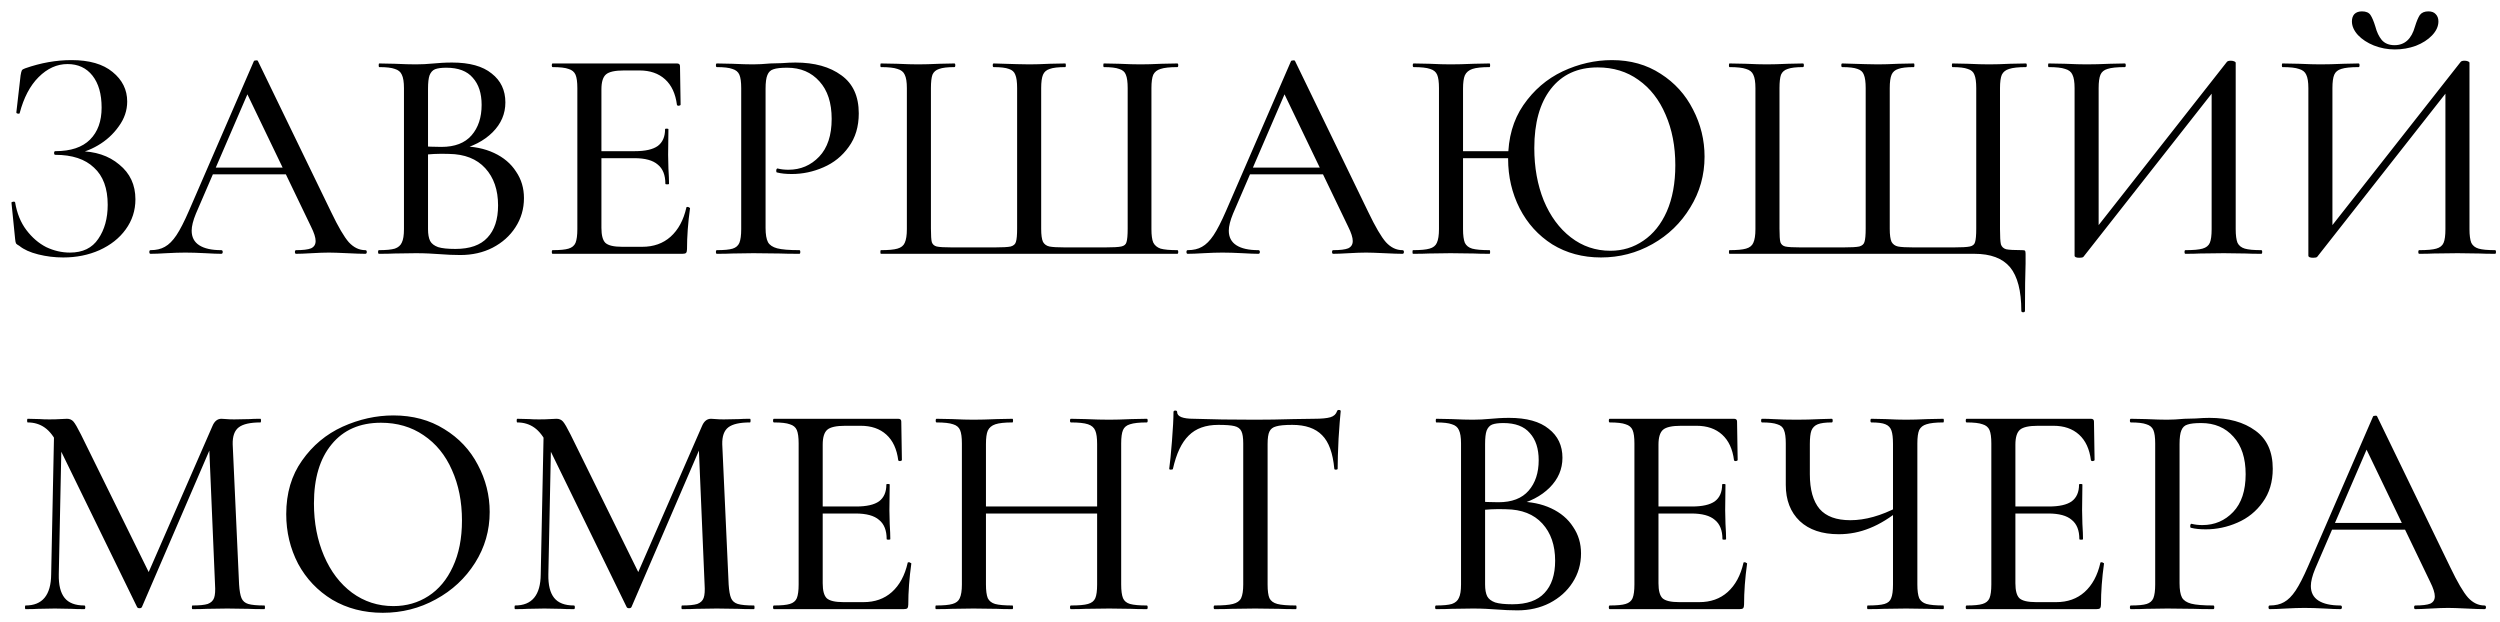 <?xml version="1.0" encoding="UTF-8"?> <svg xmlns="http://www.w3.org/2000/svg" width="197" height="49" viewBox="0 0 197 49" fill="none"><path d="M5.511 19.904C6.519 19.904 7.263 19.544 7.743 18.824C8.239 18.104 8.487 17.208 8.487 16.136C8.487 14.84 8.127 13.864 7.407 13.208C6.703 12.536 5.687 12.2 4.359 12.2C4.295 12.2 4.263 12.152 4.263 12.056C4.263 11.96 4.295 11.912 4.359 11.912C5.575 11.912 6.487 11.608 7.095 11C7.703 10.392 8.007 9.552 8.007 8.48C8.007 7.408 7.767 6.568 7.287 5.96C6.807 5.352 6.151 5.048 5.319 5.048C4.487 5.048 3.727 5.392 3.039 6.08C2.367 6.752 1.871 7.696 1.551 8.912C1.551 8.944 1.519 8.96 1.455 8.96C1.423 8.96 1.383 8.952 1.335 8.936C1.303 8.904 1.287 8.88 1.287 8.864L1.623 5.936C1.655 5.744 1.687 5.616 1.719 5.552C1.751 5.488 1.839 5.432 1.983 5.384C3.215 4.952 4.431 4.736 5.631 4.736C7.039 4.736 8.119 5.048 8.871 5.672C9.639 6.296 10.023 7.072 10.023 8C10.023 8.704 9.799 9.36 9.351 9.968C8.919 10.576 8.375 11.072 7.719 11.456C7.063 11.84 6.439 12.056 5.847 12.104L6.183 11.912C7.495 11.912 8.567 12.264 9.399 12.968C10.247 13.656 10.671 14.568 10.671 15.704C10.671 16.584 10.415 17.376 9.903 18.08C9.407 18.768 8.719 19.312 7.839 19.712C6.975 20.096 6.023 20.288 4.983 20.288C4.311 20.288 3.655 20.208 3.015 20.048C2.375 19.888 1.879 19.664 1.527 19.376C1.383 19.296 1.295 19.232 1.263 19.184C1.231 19.12 1.207 19 1.191 18.824L0.903 15.968C0.903 15.936 0.943 15.912 1.023 15.896C1.119 15.88 1.175 15.896 1.191 15.944C1.335 16.808 1.631 17.536 2.079 18.128C2.527 18.72 3.047 19.168 3.639 19.472C4.247 19.76 4.871 19.904 5.511 19.904ZM16.663 13.208H23.191L23.359 13.736H16.375L16.663 13.208ZM28.783 19.712C28.863 19.712 28.903 19.76 28.903 19.856C28.903 19.952 28.863 20 28.783 20C28.479 20 28.007 19.984 27.367 19.952C26.695 19.92 26.215 19.904 25.927 19.904C25.559 19.904 25.103 19.92 24.559 19.952C24.015 19.984 23.607 20 23.335 20C23.271 20 23.239 19.952 23.239 19.856C23.239 19.76 23.271 19.712 23.335 19.712C23.879 19.712 24.271 19.664 24.511 19.568C24.751 19.456 24.871 19.264 24.871 18.992C24.871 18.72 24.751 18.344 24.511 17.864L19.351 7.136L20.119 5.984L15.439 16.832C15.215 17.376 15.103 17.824 15.103 18.176C15.103 18.688 15.303 19.072 15.703 19.328C16.103 19.584 16.679 19.712 17.431 19.712C17.511 19.712 17.551 19.76 17.551 19.856C17.551 19.952 17.511 20 17.431 20C17.143 20 16.727 19.984 16.183 19.952C15.575 19.92 15.047 19.904 14.599 19.904C14.183 19.904 13.687 19.92 13.111 19.952C12.599 19.984 12.183 20 11.863 20C11.799 20 11.767 19.952 11.767 19.856C11.767 19.76 11.799 19.712 11.863 19.712C12.311 19.712 12.687 19.624 12.991 19.448C13.311 19.272 13.615 18.968 13.903 18.536C14.191 18.104 14.519 17.464 14.887 16.616L19.999 4.832C20.015 4.784 20.071 4.76 20.167 4.76C20.263 4.744 20.319 4.768 20.335 4.832L26.095 16.712C26.655 17.88 27.119 18.672 27.487 19.088C27.871 19.504 28.303 19.712 28.783 19.712ZM36.344 11.528C37.32 11.528 38.184 11.704 38.936 12.056C39.688 12.408 40.264 12.896 40.664 13.52C41.08 14.128 41.288 14.824 41.288 15.608C41.288 16.456 41.064 17.224 40.616 17.912C40.184 18.584 39.584 19.12 38.816 19.52C38.064 19.904 37.216 20.096 36.272 20.096C35.76 20.096 35.2 20.072 34.592 20.024C34.368 20.008 34.104 19.992 33.8 19.976C33.496 19.96 33.152 19.952 32.768 19.952L31.088 19.976C30.784 19.992 30.376 20 29.864 20C29.816 20 29.792 19.952 29.792 19.856C29.792 19.76 29.816 19.712 29.864 19.712C30.424 19.712 30.84 19.672 31.112 19.592C31.384 19.496 31.568 19.336 31.664 19.112C31.776 18.888 31.832 18.536 31.832 18.056V6.944C31.832 6.464 31.776 6.112 31.664 5.888C31.568 5.664 31.384 5.512 31.112 5.432C30.856 5.336 30.448 5.288 29.888 5.288C29.856 5.288 29.84 5.24 29.84 5.144C29.84 5.048 29.856 5 29.888 5L31.088 5.024C31.792 5.056 32.352 5.072 32.768 5.072C33.216 5.072 33.688 5.048 34.184 5C34.36 4.984 34.568 4.968 34.808 4.952C35.064 4.936 35.336 4.928 35.624 4.928C37 4.928 38.04 5.216 38.744 5.792C39.464 6.352 39.824 7.112 39.824 8.072C39.824 8.968 39.488 9.752 38.816 10.424C38.144 11.096 37.232 11.568 36.08 11.84L36.344 11.528ZM35.168 5.336C34.784 5.336 34.488 5.376 34.28 5.456C34.088 5.536 33.944 5.696 33.848 5.936C33.768 6.16 33.728 6.512 33.728 6.992V11.696L32.936 11.504C33.624 11.552 34.24 11.576 34.784 11.576C35.84 11.576 36.632 11.272 37.16 10.664C37.688 10.056 37.952 9.256 37.952 8.264C37.952 7.352 37.72 6.64 37.256 6.128C36.808 5.6 36.112 5.336 35.168 5.336ZM35.888 19.616C37.024 19.616 37.864 19.32 38.408 18.728C38.968 18.136 39.248 17.288 39.248 16.184C39.248 14.968 38.912 13.992 38.24 13.256C37.568 12.52 36.616 12.144 35.384 12.128C34.584 12.096 33.792 12.136 33.008 12.248L33.728 11.984V18.056C33.728 18.456 33.784 18.768 33.896 18.992C34.008 19.2 34.216 19.36 34.52 19.472C34.824 19.568 35.28 19.616 35.888 19.616ZM43.551 20C43.504 20 43.48 19.952 43.48 19.856C43.48 19.76 43.504 19.712 43.551 19.712C44.127 19.712 44.544 19.672 44.8 19.592C45.072 19.512 45.255 19.36 45.352 19.136C45.447 18.896 45.495 18.536 45.495 18.056V6.944C45.495 6.464 45.447 6.112 45.352 5.888C45.255 5.664 45.072 5.512 44.8 5.432C44.544 5.336 44.127 5.288 43.551 5.288C43.504 5.288 43.48 5.24 43.48 5.144C43.48 5.048 43.504 5 43.551 5H53.343C53.504 5 53.584 5.072 53.584 5.216L53.632 8.24C53.632 8.288 53.584 8.32 53.487 8.336C53.407 8.336 53.359 8.312 53.343 8.264C53.231 7.384 52.919 6.712 52.407 6.248C51.895 5.784 51.224 5.552 50.392 5.552H49.167C48.464 5.552 47.992 5.656 47.752 5.864C47.511 6.072 47.392 6.464 47.392 7.04V17.96C47.392 18.536 47.495 18.928 47.703 19.136C47.928 19.344 48.367 19.448 49.023 19.448H50.608C51.504 19.448 52.248 19.184 52.84 18.656C53.447 18.112 53.864 17.344 54.087 16.352C54.087 16.32 54.12 16.304 54.184 16.304C54.231 16.304 54.272 16.32 54.303 16.352C54.352 16.368 54.376 16.384 54.376 16.4C54.215 17.552 54.136 18.632 54.136 19.64C54.136 19.768 54.111 19.864 54.063 19.928C54.016 19.976 53.919 20 53.776 20H43.551ZM52.431 14.48C52.431 13.792 52.231 13.288 51.831 12.968C51.447 12.632 50.831 12.464 49.983 12.464H46.48V11.912H50.032C50.847 11.912 51.447 11.776 51.831 11.504C52.215 11.216 52.407 10.776 52.407 10.184C52.407 10.152 52.447 10.136 52.528 10.136C52.623 10.136 52.672 10.152 52.672 10.184L52.648 12.2L52.672 13.28C52.703 13.792 52.719 14.192 52.719 14.48C52.719 14.512 52.672 14.528 52.575 14.528C52.48 14.528 52.431 14.512 52.431 14.48ZM60.327 17.96C60.327 18.472 60.391 18.848 60.519 19.088C60.647 19.312 60.887 19.472 61.239 19.568C61.607 19.664 62.191 19.712 62.991 19.712C63.039 19.712 63.063 19.76 63.063 19.856C63.063 19.952 63.039 20 62.991 20C62.335 20 61.823 19.992 61.455 19.976L59.367 19.952L57.711 19.976C57.407 19.992 56.999 20 56.487 20C56.439 20 56.415 19.952 56.415 19.856C56.415 19.76 56.439 19.712 56.487 19.712C57.063 19.712 57.479 19.672 57.735 19.592C57.991 19.512 58.167 19.36 58.263 19.136C58.359 18.896 58.407 18.536 58.407 18.056V6.944C58.407 6.464 58.359 6.112 58.263 5.888C58.167 5.664 57.983 5.512 57.711 5.432C57.455 5.336 57.047 5.288 56.487 5.288C56.439 5.288 56.415 5.24 56.415 5.144C56.415 5.048 56.439 5 56.487 5L57.687 5.024C58.391 5.056 58.943 5.072 59.343 5.072C59.727 5.072 60.183 5.048 60.711 5C60.903 5 61.199 4.992 61.599 4.976C62.015 4.944 62.375 4.928 62.679 4.928C64.183 4.928 65.391 5.264 66.303 5.936C67.215 6.592 67.671 7.592 67.671 8.936C67.671 9.976 67.407 10.856 66.879 11.576C66.367 12.296 65.703 12.832 64.887 13.184C64.087 13.536 63.255 13.712 62.391 13.712C61.927 13.712 61.543 13.672 61.239 13.592C61.191 13.592 61.167 13.552 61.167 13.472C61.167 13.424 61.175 13.376 61.191 13.328C61.223 13.28 61.255 13.264 61.287 13.28C61.543 13.344 61.823 13.376 62.127 13.376C63.087 13.376 63.895 13.032 64.551 12.344C65.207 11.656 65.535 10.664 65.535 9.368C65.535 8.104 65.215 7.12 64.575 6.416C63.935 5.696 63.087 5.336 62.031 5.336C61.535 5.336 61.175 5.376 60.951 5.456C60.727 5.52 60.567 5.672 60.471 5.912C60.375 6.136 60.327 6.496 60.327 6.992V17.96ZM69.421 20C69.389 20 69.373 19.952 69.373 19.856C69.373 19.76 69.389 19.712 69.421 19.712C70.013 19.712 70.445 19.672 70.717 19.592C71.005 19.512 71.197 19.36 71.293 19.136C71.405 18.896 71.461 18.536 71.461 18.056V6.944C71.461 6.464 71.405 6.112 71.293 5.888C71.197 5.664 71.005 5.512 70.717 5.432C70.445 5.336 70.013 5.288 69.421 5.288C69.389 5.288 69.373 5.24 69.373 5.144C69.373 5.048 69.389 5 69.421 5L70.669 5.024C71.373 5.056 71.933 5.072 72.349 5.072C72.781 5.072 73.349 5.056 74.053 5.024L75.205 5C75.253 5 75.277 5.048 75.277 5.144C75.277 5.24 75.253 5.288 75.205 5.288C74.661 5.288 74.261 5.336 74.005 5.432C73.749 5.512 73.573 5.664 73.477 5.888C73.397 6.112 73.357 6.464 73.357 6.944V18.008C73.357 18.552 73.381 18.912 73.429 19.088C73.493 19.264 73.621 19.376 73.813 19.424C74.021 19.472 74.429 19.496 75.037 19.496H78.373C78.997 19.496 79.421 19.472 79.645 19.424C79.869 19.36 80.005 19.24 80.053 19.064C80.117 18.872 80.149 18.52 80.149 18.008V6.944C80.149 6.464 80.101 6.112 80.005 5.888C79.925 5.664 79.757 5.512 79.501 5.432C79.245 5.336 78.845 5.288 78.301 5.288C78.253 5.288 78.229 5.24 78.229 5.144C78.229 5.048 78.253 5 78.301 5C79.789 5.048 80.725 5.072 81.109 5.072C81.525 5.072 82.069 5.056 82.741 5.024L83.941 5C83.973 5 83.989 5.048 83.989 5.144C83.989 5.24 83.973 5.288 83.941 5.288C83.381 5.288 82.973 5.336 82.717 5.432C82.461 5.512 82.285 5.664 82.189 5.888C82.093 6.112 82.045 6.464 82.045 6.944V18.032C82.045 18.512 82.093 18.856 82.189 19.064C82.301 19.256 82.469 19.376 82.693 19.424C82.933 19.472 83.349 19.496 83.941 19.496H87.061C87.701 19.496 88.133 19.472 88.357 19.424C88.581 19.376 88.717 19.264 88.765 19.088C88.829 18.896 88.861 18.536 88.861 18.008V6.944C88.861 6.464 88.813 6.112 88.717 5.888C88.637 5.664 88.461 5.512 88.189 5.432C87.933 5.336 87.533 5.288 86.989 5.288C86.957 5.288 86.941 5.24 86.941 5.144C86.941 5.048 86.957 5 86.989 5L88.165 5.024C88.869 5.056 89.437 5.072 89.869 5.072C90.317 5.072 90.877 5.056 91.549 5.024L92.773 5C92.821 5 92.845 5.048 92.845 5.144C92.845 5.24 92.821 5.288 92.773 5.288C92.181 5.288 91.741 5.336 91.453 5.432C91.181 5.512 90.989 5.664 90.877 5.888C90.781 6.112 90.733 6.464 90.733 6.944V18.056C90.733 18.536 90.781 18.888 90.877 19.112C90.989 19.336 91.181 19.496 91.453 19.592C91.741 19.672 92.181 19.712 92.773 19.712C92.821 19.712 92.845 19.76 92.845 19.856C92.845 19.952 92.821 20 92.773 20H69.421ZM98.389 13.208H104.917L105.085 13.736H98.101L98.389 13.208ZM110.509 19.712C110.589 19.712 110.629 19.76 110.629 19.856C110.629 19.952 110.589 20 110.509 20C110.205 20 109.733 19.984 109.093 19.952C108.421 19.92 107.941 19.904 107.653 19.904C107.285 19.904 106.829 19.92 106.285 19.952C105.741 19.984 105.333 20 105.061 20C104.997 20 104.965 19.952 104.965 19.856C104.965 19.76 104.997 19.712 105.061 19.712C105.605 19.712 105.997 19.664 106.237 19.568C106.477 19.456 106.597 19.264 106.597 18.992C106.597 18.72 106.477 18.344 106.237 17.864L101.077 7.136L101.845 5.984L97.165 16.832C96.941 17.376 96.829 17.824 96.829 18.176C96.829 18.688 97.029 19.072 97.429 19.328C97.829 19.584 98.405 19.712 99.157 19.712C99.237 19.712 99.277 19.76 99.277 19.856C99.277 19.952 99.237 20 99.157 20C98.869 20 98.453 19.984 97.909 19.952C97.301 19.92 96.773 19.904 96.325 19.904C95.909 19.904 95.413 19.92 94.837 19.952C94.325 19.984 93.909 20 93.589 20C93.525 20 93.493 19.952 93.493 19.856C93.493 19.76 93.525 19.712 93.589 19.712C94.037 19.712 94.413 19.624 94.717 19.448C95.037 19.272 95.341 18.968 95.629 18.536C95.917 18.104 96.245 17.464 96.613 16.616L101.725 4.832C101.741 4.784 101.797 4.76 101.893 4.76C101.989 4.744 102.045 4.768 102.061 4.832L107.821 16.712C108.381 17.88 108.845 18.672 109.213 19.088C109.597 19.504 110.029 19.712 110.509 19.712ZM114.399 11.912H119.775V12.464H114.399V11.912ZM113.391 6.944C113.391 6.464 113.343 6.112 113.247 5.888C113.151 5.664 112.967 5.512 112.695 5.432C112.423 5.336 111.991 5.288 111.399 5.288C111.351 5.288 111.327 5.24 111.327 5.144C111.327 5.048 111.351 5 111.399 5L112.623 5.024C113.295 5.056 113.855 5.072 114.303 5.072C114.799 5.072 115.415 5.056 116.151 5.024L117.375 5C117.407 5 117.423 5.048 117.423 5.144C117.423 5.24 117.407 5.288 117.375 5.288C116.767 5.288 116.319 5.336 116.031 5.432C115.743 5.528 115.543 5.696 115.431 5.936C115.335 6.16 115.287 6.512 115.287 6.992V18.056C115.287 18.536 115.335 18.896 115.431 19.136C115.543 19.36 115.735 19.512 116.007 19.592C116.295 19.672 116.751 19.712 117.375 19.712C117.407 19.712 117.423 19.76 117.423 19.856C117.423 19.952 117.407 20 117.375 20C116.847 20 116.439 19.992 116.151 19.976L114.303 19.952L112.599 19.976C112.295 19.992 111.879 20 111.351 20C111.319 20 111.303 19.952 111.303 19.856C111.303 19.76 111.319 19.712 111.351 19.712C111.943 19.712 112.375 19.672 112.647 19.592C112.935 19.512 113.127 19.36 113.223 19.136C113.335 18.896 113.391 18.536 113.391 18.056V6.944ZM126.159 20.288C124.719 20.288 123.439 19.944 122.319 19.256C121.215 18.552 120.359 17.608 119.751 16.424C119.143 15.224 118.839 13.92 118.839 12.512C118.839 10.864 119.239 9.456 120.039 8.288C120.855 7.104 121.887 6.216 123.135 5.624C124.399 5.032 125.695 4.736 127.023 4.736C128.479 4.736 129.759 5.096 130.863 5.816C131.967 6.52 132.815 7.456 133.407 8.624C134.015 9.792 134.319 11.032 134.319 12.344C134.319 13.8 133.943 15.136 133.191 16.352C132.455 17.568 131.463 18.528 130.215 19.232C128.967 19.936 127.615 20.288 126.159 20.288ZM126.903 19.76C127.863 19.76 128.727 19.496 129.495 18.968C130.279 18.44 130.895 17.672 131.343 16.664C131.791 15.64 132.015 14.424 132.015 13.016C132.015 11.528 131.759 10.2 131.247 9.032C130.751 7.864 130.039 6.952 129.111 6.296C128.199 5.64 127.127 5.312 125.895 5.312C124.311 5.312 123.079 5.88 122.199 7.016C121.335 8.136 120.903 9.688 120.903 11.672C120.903 13.192 121.151 14.568 121.647 15.8C122.159 17.032 122.871 18 123.783 18.704C124.695 19.408 125.735 19.76 126.903 19.76ZM136.288 20C136.256 20 136.24 19.952 136.24 19.856C136.24 19.76 136.256 19.712 136.288 19.712C136.88 19.712 137.312 19.672 137.584 19.592C137.872 19.512 138.064 19.36 138.16 19.136C138.272 18.896 138.328 18.536 138.328 18.056V6.944C138.328 6.464 138.272 6.112 138.16 5.888C138.064 5.664 137.872 5.512 137.584 5.432C137.312 5.336 136.88 5.288 136.288 5.288C136.256 5.288 136.24 5.24 136.24 5.144C136.24 5.048 136.256 5 136.288 5L137.536 5.024C138.24 5.056 138.8 5.072 139.216 5.072C139.648 5.072 140.216 5.056 140.92 5.024L142.072 5C142.12 5 142.144 5.048 142.144 5.144C142.144 5.24 142.12 5.288 142.072 5.288C141.528 5.288 141.128 5.336 140.872 5.432C140.616 5.512 140.44 5.664 140.344 5.888C140.264 6.112 140.224 6.464 140.224 6.944V18.008C140.224 18.552 140.248 18.912 140.296 19.088C140.36 19.264 140.488 19.376 140.68 19.424C140.888 19.472 141.296 19.496 141.904 19.496H145.24C145.864 19.496 146.288 19.472 146.512 19.424C146.736 19.36 146.872 19.24 146.92 19.064C146.984 18.872 147.016 18.52 147.016 18.008V6.944C147.016 6.464 146.968 6.112 146.872 5.888C146.792 5.664 146.624 5.512 146.368 5.432C146.112 5.336 145.712 5.288 145.168 5.288C145.12 5.288 145.096 5.24 145.096 5.144C145.096 5.048 145.12 5 145.168 5C146.656 5.048 147.592 5.072 147.976 5.072C148.392 5.072 148.936 5.056 149.608 5.024L150.808 5C150.84 5 150.856 5.048 150.856 5.144C150.856 5.24 150.84 5.288 150.808 5.288C150.248 5.288 149.84 5.336 149.584 5.432C149.328 5.512 149.152 5.664 149.056 5.888C148.96 6.112 148.912 6.464 148.912 6.944V18.032C148.912 18.512 148.96 18.856 149.056 19.064C149.168 19.256 149.336 19.376 149.56 19.424C149.8 19.472 150.216 19.496 150.808 19.496H153.928C154.568 19.496 155 19.472 155.224 19.424C155.448 19.376 155.584 19.264 155.632 19.088C155.696 18.896 155.728 18.536 155.728 18.008V6.944C155.728 6.464 155.68 6.112 155.584 5.888C155.504 5.664 155.328 5.512 155.056 5.432C154.8 5.336 154.4 5.288 153.856 5.288C153.824 5.288 153.808 5.24 153.808 5.144C153.808 5.048 153.824 5 153.856 5L155.032 5.024C155.736 5.056 156.304 5.072 156.736 5.072C157.184 5.072 157.744 5.056 158.416 5.024L159.64 5C159.688 5 159.712 5.048 159.712 5.144C159.712 5.24 159.688 5.288 159.64 5.288C159.048 5.288 158.608 5.336 158.32 5.432C158.048 5.512 157.856 5.664 157.744 5.888C157.648 6.112 157.6 6.464 157.6 6.944V18.056C157.6 18.648 157.624 19.048 157.672 19.256C157.736 19.448 157.872 19.576 158.08 19.64C158.304 19.688 158.728 19.712 159.352 19.712C159.48 19.712 159.552 19.728 159.568 19.76C159.6 19.792 159.616 19.872 159.616 20V20.768C159.584 21.6 159.568 22.84 159.568 24.488C159.568 24.568 159.52 24.608 159.424 24.608C159.328 24.608 159.28 24.568 159.28 24.488C159.28 22.92 158.984 21.776 158.392 21.056C157.8 20.352 156.864 20 155.584 20H136.288ZM175.477 4.88C175.525 4.816 175.629 4.784 175.789 4.784C175.885 4.784 175.973 4.8 176.053 4.832C176.133 4.864 176.173 4.904 176.173 4.952V18.056C176.173 18.536 176.221 18.896 176.317 19.136C176.429 19.36 176.621 19.512 176.893 19.592C177.165 19.672 177.597 19.712 178.189 19.712C178.237 19.712 178.261 19.76 178.261 19.856C178.261 19.952 178.237 20 178.189 20C177.677 20 177.269 19.992 176.965 19.976L175.237 19.952L173.341 19.976C173.069 19.992 172.693 20 172.213 20C172.165 20 172.141 19.952 172.141 19.856C172.141 19.76 172.165 19.712 172.213 19.712C172.837 19.712 173.285 19.672 173.557 19.592C173.845 19.512 174.037 19.36 174.133 19.136C174.229 18.912 174.277 18.552 174.277 18.056V6.68H174.829L164.173 20.24C164.125 20.288 164.021 20.312 163.861 20.312C163.605 20.312 163.477 20.256 163.477 20.144V6.944C163.477 6.464 163.421 6.112 163.309 5.888C163.213 5.664 163.021 5.512 162.733 5.432C162.461 5.336 162.029 5.288 161.437 5.288C161.405 5.288 161.389 5.24 161.389 5.144C161.389 5.048 161.405 5 161.437 5L162.709 5.024C163.445 5.056 164.013 5.072 164.413 5.072C164.925 5.072 165.549 5.056 166.285 5.024L167.437 5C167.485 5 167.509 5.048 167.509 5.144C167.509 5.24 167.485 5.288 167.437 5.288C166.813 5.288 166.357 5.336 166.069 5.432C165.797 5.512 165.613 5.664 165.517 5.888C165.421 6.112 165.373 6.464 165.373 6.944V18.44H164.821L175.477 4.88ZM193.899 4.88C193.947 4.816 194.051 4.784 194.211 4.784C194.307 4.784 194.395 4.8 194.475 4.832C194.555 4.864 194.595 4.904 194.595 4.952V18.056C194.595 18.536 194.643 18.896 194.739 19.136C194.851 19.36 195.043 19.512 195.315 19.592C195.587 19.672 196.019 19.712 196.611 19.712C196.659 19.712 196.683 19.76 196.683 19.856C196.683 19.952 196.659 20 196.611 20C196.099 20 195.691 19.992 195.387 19.976L193.659 19.952L191.763 19.976C191.491 19.992 191.115 20 190.635 20C190.587 20 190.563 19.952 190.563 19.856C190.563 19.76 190.587 19.712 190.635 19.712C191.259 19.712 191.707 19.672 191.979 19.592C192.267 19.512 192.459 19.36 192.555 19.136C192.651 18.912 192.699 18.552 192.699 18.056V6.68H193.251L182.595 20.24C182.547 20.288 182.443 20.312 182.283 20.312C182.027 20.312 181.899 20.256 181.899 20.144V6.944C181.899 6.464 181.843 6.112 181.731 5.888C181.635 5.664 181.443 5.512 181.155 5.432C180.883 5.336 180.451 5.288 179.859 5.288C179.827 5.288 179.811 5.24 179.811 5.144C179.811 5.048 179.827 5 179.859 5L181.131 5.024C181.867 5.056 182.435 5.072 182.835 5.072C183.347 5.072 183.971 5.056 184.707 5.024L185.859 5C185.907 5 185.931 5.048 185.931 5.144C185.931 5.24 185.907 5.288 185.859 5.288C185.235 5.288 184.779 5.336 184.491 5.432C184.219 5.512 184.035 5.664 183.939 5.888C183.843 6.112 183.795 6.464 183.795 6.944V18.44H183.243L193.899 4.88ZM188.691 3.56C189.491 3.56 190.027 3.072 190.299 2.096C190.427 1.68 190.555 1.376 190.683 1.184C190.827 0.992 191.051 0.896 191.355 0.896C191.611 0.896 191.803 0.968 191.931 1.112C192.075 1.256 192.147 1.448 192.147 1.688C192.147 2.072 191.979 2.44 191.643 2.792C191.323 3.128 190.899 3.4 190.371 3.608C189.843 3.8 189.291 3.896 188.715 3.896C188.139 3.896 187.587 3.792 187.059 3.584C186.547 3.376 186.131 3.104 185.811 2.768C185.491 2.416 185.331 2.056 185.331 1.688C185.331 1.448 185.395 1.256 185.523 1.112C185.667 0.968 185.867 0.896 186.123 0.896C186.443 0.896 186.667 0.992 186.795 1.184C186.923 1.376 187.051 1.68 187.179 2.096C187.291 2.528 187.459 2.88 187.683 3.152C187.923 3.424 188.259 3.56 188.691 3.56ZM4.272 33.552L4.872 33.6L4.632 45.264C4.616 46.096 4.768 46.712 5.088 47.112C5.408 47.512 5.928 47.712 6.648 47.712C6.696 47.712 6.72 47.76 6.72 47.856C6.72 47.952 6.696 48 6.648 48C6.216 48 5.88 47.992 5.64 47.976L4.32 47.952L3 47.976C2.776 47.992 2.448 48 2.016 48C1.984 48 1.968 47.952 1.968 47.856C1.968 47.76 1.984 47.712 2.016 47.712C3.344 47.712 4.016 46.896 4.032 45.264L4.272 33.552ZM20.832 47.712C20.864 47.712 20.88 47.76 20.88 47.856C20.88 47.952 20.864 48 20.832 48C20.304 48 19.888 47.992 19.584 47.976L17.904 47.952L16.296 47.976C16.024 47.992 15.648 48 15.168 48C15.136 48 15.12 47.952 15.12 47.856C15.12 47.76 15.136 47.712 15.168 47.712C15.712 47.712 16.112 47.672 16.368 47.592C16.624 47.496 16.792 47.336 16.872 47.112C16.952 46.888 16.976 46.536 16.944 46.056L16.464 34.752L17.4 33.408L11.184 47.832C11.152 47.896 11.088 47.928 10.992 47.928C10.896 47.928 10.832 47.896 10.8 47.832L4.536 34.992C4.248 34.4 3.912 33.968 3.528 33.696C3.144 33.424 2.696 33.288 2.184 33.288C2.152 33.288 2.136 33.24 2.136 33.144C2.136 33.048 2.152 33 2.184 33L3.144 33.024C3.336 33.04 3.584 33.048 3.888 33.048C4.24 33.048 4.528 33.04 4.752 33.024C4.976 33.008 5.152 33 5.28 33C5.488 33 5.656 33.072 5.784 33.216C5.912 33.36 6.112 33.704 6.384 34.248L11.832 45.312L10.944 46.848L16.728 33.6C16.888 33.2 17.128 33 17.448 33C17.544 33 17.672 33.008 17.832 33.024C17.992 33.04 18.2 33.048 18.456 33.048L19.68 33.024C19.872 33.008 20.152 33 20.52 33C20.552 33 20.568 33.048 20.568 33.144C20.568 33.24 20.552 33.288 20.52 33.288C19.72 33.288 19.152 33.416 18.816 33.672C18.48 33.928 18.32 34.376 18.336 35.016L18.84 46.056C18.872 46.552 18.936 46.912 19.032 47.136C19.128 47.36 19.304 47.512 19.56 47.592C19.832 47.672 20.256 47.712 20.832 47.712ZM30.163 48.288C28.675 48.288 27.347 47.944 26.179 47.256C25.027 46.552 24.131 45.608 23.491 44.424C22.867 43.224 22.555 41.92 22.555 40.512C22.555 38.864 22.971 37.456 23.803 36.288C24.635 35.104 25.699 34.216 26.995 33.624C28.307 33.032 29.643 32.736 31.003 32.736C32.523 32.736 33.859 33.096 35.011 33.816C36.163 34.52 37.043 35.456 37.651 36.624C38.275 37.792 38.587 39.032 38.587 40.344C38.587 41.8 38.203 43.136 37.435 44.352C36.667 45.568 35.635 46.528 34.339 47.232C33.059 47.936 31.667 48.288 30.163 48.288ZM31.003 47.76C32.027 47.76 32.947 47.496 33.763 46.968C34.579 46.44 35.219 45.672 35.683 44.664C36.163 43.64 36.403 42.424 36.403 41.016C36.403 39.528 36.139 38.2 35.611 37.032C35.099 35.864 34.355 34.952 33.379 34.296C32.419 33.64 31.299 33.312 30.019 33.312C28.355 33.312 27.059 33.88 26.131 35.016C25.203 36.136 24.739 37.688 24.739 39.672C24.739 41.192 25.003 42.568 25.531 43.8C26.059 45.032 26.795 46 27.739 46.704C28.699 47.408 29.787 47.76 31.003 47.76ZM42.85 33.552L43.45 33.6L43.21 45.264C43.194 46.096 43.346 46.712 43.666 47.112C43.986 47.512 44.506 47.712 45.226 47.712C45.274 47.712 45.298 47.76 45.298 47.856C45.298 47.952 45.274 48 45.226 48C44.794 48 44.458 47.992 44.218 47.976L42.898 47.952L41.578 47.976C41.354 47.992 41.026 48 40.594 48C40.562 48 40.546 47.952 40.546 47.856C40.546 47.76 40.562 47.712 40.594 47.712C41.922 47.712 42.594 46.896 42.61 45.264L42.85 33.552ZM59.41 47.712C59.442 47.712 59.458 47.76 59.458 47.856C59.458 47.952 59.442 48 59.41 48C58.882 48 58.466 47.992 58.162 47.976L56.482 47.952L54.874 47.976C54.602 47.992 54.226 48 53.746 48C53.714 48 53.698 47.952 53.698 47.856C53.698 47.76 53.714 47.712 53.746 47.712C54.29 47.712 54.69 47.672 54.946 47.592C55.202 47.496 55.37 47.336 55.45 47.112C55.53 46.888 55.554 46.536 55.522 46.056L55.042 34.752L55.978 33.408L49.762 47.832C49.73 47.896 49.666 47.928 49.57 47.928C49.474 47.928 49.41 47.896 49.378 47.832L43.114 34.992C42.826 34.4 42.49 33.968 42.106 33.696C41.722 33.424 41.274 33.288 40.762 33.288C40.73 33.288 40.714 33.24 40.714 33.144C40.714 33.048 40.73 33 40.762 33L41.722 33.024C41.914 33.04 42.162 33.048 42.466 33.048C42.818 33.048 43.106 33.04 43.33 33.024C43.554 33.008 43.73 33 43.858 33C44.066 33 44.234 33.072 44.362 33.216C44.49 33.36 44.69 33.704 44.962 34.248L50.41 45.312L49.522 46.848L55.306 33.6C55.466 33.2 55.706 33 56.026 33C56.122 33 56.25 33.008 56.41 33.024C56.57 33.04 56.778 33.048 57.034 33.048L58.258 33.024C58.45 33.008 58.73 33 59.098 33C59.13 33 59.146 33.048 59.146 33.144C59.146 33.24 59.13 33.288 59.098 33.288C58.298 33.288 57.73 33.416 57.394 33.672C57.058 33.928 56.898 34.376 56.914 35.016L57.418 46.056C57.45 46.552 57.514 46.912 57.61 47.136C57.706 47.36 57.882 47.512 58.138 47.592C58.41 47.672 58.834 47.712 59.41 47.712ZM60.989 48C60.941 48 60.917 47.952 60.917 47.856C60.917 47.76 60.941 47.712 60.989 47.712C61.565 47.712 61.981 47.672 62.237 47.592C62.509 47.512 62.693 47.36 62.789 47.136C62.885 46.896 62.933 46.536 62.933 46.056V34.944C62.933 34.464 62.885 34.112 62.789 33.888C62.693 33.664 62.509 33.512 62.237 33.432C61.981 33.336 61.565 33.288 60.989 33.288C60.941 33.288 60.917 33.24 60.917 33.144C60.917 33.048 60.941 33 60.989 33H70.781C70.941 33 71.021 33.072 71.021 33.216L71.069 36.24C71.069 36.288 71.021 36.32 70.925 36.336C70.845 36.336 70.797 36.312 70.781 36.264C70.669 35.384 70.357 34.712 69.845 34.248C69.333 33.784 68.661 33.552 67.829 33.552H66.605C65.901 33.552 65.429 33.656 65.189 33.864C64.949 34.072 64.829 34.464 64.829 35.04V45.96C64.829 46.536 64.933 46.928 65.141 47.136C65.365 47.344 65.805 47.448 66.461 47.448H68.045C68.941 47.448 69.685 47.184 70.277 46.656C70.885 46.112 71.301 45.344 71.525 44.352C71.525 44.32 71.557 44.304 71.621 44.304C71.669 44.304 71.709 44.32 71.741 44.352C71.789 44.368 71.813 44.384 71.813 44.4C71.653 45.552 71.573 46.632 71.573 47.64C71.573 47.768 71.549 47.864 71.501 47.928C71.453 47.976 71.357 48 71.213 48H60.989ZM69.869 42.48C69.869 41.792 69.669 41.288 69.269 40.968C68.885 40.632 68.269 40.464 67.421 40.464H63.917V39.912H67.469C68.285 39.912 68.885 39.776 69.269 39.504C69.653 39.216 69.845 38.776 69.845 38.184C69.845 38.152 69.885 38.136 69.965 38.136C70.061 38.136 70.109 38.152 70.109 38.184L70.085 40.2L70.109 41.28C70.141 41.792 70.157 42.192 70.157 42.48C70.157 42.512 70.109 42.528 70.013 42.528C69.917 42.528 69.869 42.512 69.869 42.48ZM86.453 34.992C86.453 34.512 86.405 34.16 86.309 33.936C86.213 33.696 86.021 33.528 85.733 33.432C85.445 33.336 84.997 33.288 84.389 33.288C84.341 33.288 84.317 33.24 84.317 33.144C84.317 33.048 84.341 33 84.389 33L85.517 33.024C86.253 33.056 86.885 33.072 87.413 33.072C87.861 33.072 88.437 33.056 89.141 33.024L90.365 33C90.413 33 90.437 33.048 90.437 33.144C90.437 33.24 90.413 33.288 90.365 33.288C89.773 33.288 89.333 33.336 89.045 33.432C88.773 33.512 88.589 33.664 88.493 33.888C88.397 34.112 88.349 34.464 88.349 34.944V46.056C88.349 46.536 88.397 46.896 88.493 47.136C88.589 47.36 88.773 47.512 89.045 47.592C89.333 47.672 89.773 47.712 90.365 47.712C90.413 47.712 90.437 47.76 90.437 47.856C90.437 47.952 90.413 48 90.365 48C89.853 48 89.445 47.992 89.141 47.976L87.413 47.952L85.517 47.976C85.245 47.992 84.869 48 84.389 48C84.341 48 84.317 47.952 84.317 47.856C84.317 47.76 84.341 47.712 84.389 47.712C85.013 47.712 85.461 47.672 85.733 47.592C86.021 47.512 86.213 47.36 86.309 47.136C86.405 46.912 86.453 46.552 86.453 46.056V34.992ZM76.685 39.912H87.293V40.464H76.685V39.912ZM75.797 34.944C75.797 34.464 75.749 34.112 75.653 33.888C75.557 33.664 75.373 33.512 75.101 33.432C74.829 33.336 74.397 33.288 73.805 33.288C73.757 33.288 73.733 33.24 73.733 33.144C73.733 33.048 73.757 33 73.805 33L75.029 33.024C75.701 33.056 76.261 33.072 76.709 33.072C77.205 33.072 77.821 33.056 78.557 33.024L79.781 33C79.813 33 79.829 33.048 79.829 33.144C79.829 33.24 79.813 33.288 79.781 33.288C79.173 33.288 78.725 33.336 78.437 33.432C78.149 33.528 77.949 33.696 77.837 33.936C77.741 34.16 77.693 34.512 77.693 34.992V46.056C77.693 46.536 77.741 46.896 77.837 47.136C77.949 47.36 78.141 47.512 78.413 47.592C78.701 47.672 79.157 47.712 79.781 47.712C79.813 47.712 79.829 47.76 79.829 47.856C79.829 47.952 79.813 48 79.781 48C79.253 48 78.845 47.992 78.557 47.976L76.709 47.952L75.005 47.976C74.701 47.992 74.285 48 73.757 48C73.725 48 73.709 47.952 73.709 47.856C73.709 47.76 73.725 47.712 73.757 47.712C74.349 47.712 74.781 47.672 75.053 47.592C75.341 47.512 75.533 47.36 75.629 47.136C75.741 46.896 75.797 46.536 75.797 46.056V34.944ZM95.999 33.48C95.007 33.48 94.231 33.76 93.671 34.32C93.111 34.864 92.695 35.744 92.423 36.96C92.407 36.992 92.351 37.008 92.255 37.008C92.175 37.008 92.135 36.984 92.135 36.936C92.199 36.488 92.271 35.76 92.351 34.752C92.431 33.744 92.471 32.984 92.471 32.472C92.471 32.392 92.519 32.352 92.615 32.352C92.711 32.352 92.759 32.392 92.759 32.472C92.759 32.824 93.199 33 94.079 33C95.455 33.048 97.063 33.072 98.903 33.072C99.847 33.072 100.847 33.056 101.903 33.024L103.535 33C104.127 33 104.559 32.96 104.831 32.88C105.103 32.8 105.279 32.64 105.359 32.4C105.375 32.336 105.423 32.304 105.503 32.304C105.599 32.304 105.647 32.336 105.647 32.4C105.599 32.848 105.543 33.568 105.479 34.56C105.431 35.552 105.407 36.344 105.407 36.936C105.407 36.984 105.359 37.008 105.263 37.008C105.183 37.008 105.143 36.984 105.143 36.936C105.031 35.704 104.711 34.824 104.183 34.296C103.655 33.752 102.871 33.48 101.831 33.48C101.239 33.48 100.815 33.52 100.559 33.6C100.303 33.664 100.127 33.8 100.031 34.008C99.935 34.2 99.887 34.528 99.887 34.992V46.056C99.887 46.552 99.935 46.912 100.031 47.136C100.143 47.36 100.351 47.512 100.655 47.592C100.959 47.672 101.447 47.712 102.119 47.712C102.151 47.712 102.167 47.76 102.167 47.856C102.167 47.952 102.151 48 102.119 48C101.559 48 101.119 47.992 100.799 47.976L98.903 47.952L97.055 47.976C96.735 47.992 96.287 48 95.711 48C95.663 48 95.639 47.952 95.639 47.856C95.639 47.76 95.663 47.712 95.711 47.712C96.367 47.712 96.847 47.672 97.151 47.592C97.471 47.512 97.687 47.36 97.799 47.136C97.911 46.896 97.967 46.536 97.967 46.056V34.944C97.967 34.496 97.919 34.176 97.823 33.984C97.727 33.776 97.543 33.64 97.271 33.576C97.015 33.512 96.591 33.48 95.999 33.48ZM119.641 39.528C120.617 39.528 121.481 39.704 122.233 40.056C122.985 40.408 123.561 40.896 123.961 41.52C124.377 42.128 124.585 42.824 124.585 43.608C124.585 44.456 124.361 45.224 123.913 45.912C123.481 46.584 122.881 47.12 122.113 47.52C121.361 47.904 120.513 48.096 119.569 48.096C119.057 48.096 118.497 48.072 117.889 48.024C117.665 48.008 117.401 47.992 117.097 47.976C116.793 47.96 116.449 47.952 116.065 47.952L114.385 47.976C114.081 47.992 113.673 48 113.161 48C113.113 48 113.089 47.952 113.089 47.856C113.089 47.76 113.113 47.712 113.161 47.712C113.721 47.712 114.137 47.672 114.409 47.592C114.681 47.496 114.865 47.336 114.961 47.112C115.073 46.888 115.129 46.536 115.129 46.056V34.944C115.129 34.464 115.073 34.112 114.961 33.888C114.865 33.664 114.681 33.512 114.409 33.432C114.153 33.336 113.745 33.288 113.185 33.288C113.153 33.288 113.137 33.24 113.137 33.144C113.137 33.048 113.153 33 113.185 33L114.385 33.024C115.089 33.056 115.649 33.072 116.065 33.072C116.513 33.072 116.985 33.048 117.481 33C117.657 32.984 117.865 32.968 118.105 32.952C118.361 32.936 118.633 32.928 118.921 32.928C120.297 32.928 121.337 33.216 122.041 33.792C122.761 34.352 123.121 35.112 123.121 36.072C123.121 36.968 122.785 37.752 122.113 38.424C121.441 39.096 120.529 39.568 119.377 39.84L119.641 39.528ZM118.465 33.336C118.081 33.336 117.785 33.376 117.577 33.456C117.385 33.536 117.241 33.696 117.145 33.936C117.065 34.16 117.025 34.512 117.025 34.992V39.696L116.233 39.504C116.921 39.552 117.537 39.576 118.081 39.576C119.137 39.576 119.929 39.272 120.457 38.664C120.985 38.056 121.249 37.256 121.249 36.264C121.249 35.352 121.017 34.64 120.553 34.128C120.105 33.6 119.409 33.336 118.465 33.336ZM119.185 47.616C120.321 47.616 121.161 47.32 121.705 46.728C122.265 46.136 122.545 45.288 122.545 44.184C122.545 42.968 122.209 41.992 121.537 41.256C120.865 40.52 119.913 40.144 118.681 40.128C117.881 40.096 117.089 40.136 116.305 40.248L117.025 39.984V46.056C117.025 46.456 117.081 46.768 117.193 46.992C117.305 47.2 117.513 47.36 117.817 47.472C118.121 47.568 118.577 47.616 119.185 47.616ZM126.848 48C126.8 48 126.776 47.952 126.776 47.856C126.776 47.76 126.8 47.712 126.848 47.712C127.424 47.712 127.84 47.672 128.096 47.592C128.368 47.512 128.552 47.36 128.648 47.136C128.744 46.896 128.792 46.536 128.792 46.056V34.944C128.792 34.464 128.744 34.112 128.648 33.888C128.552 33.664 128.368 33.512 128.096 33.432C127.84 33.336 127.424 33.288 126.848 33.288C126.8 33.288 126.776 33.24 126.776 33.144C126.776 33.048 126.8 33 126.848 33H136.64C136.8 33 136.88 33.072 136.88 33.216L136.928 36.24C136.928 36.288 136.88 36.32 136.784 36.336C136.704 36.336 136.656 36.312 136.64 36.264C136.528 35.384 136.216 34.712 135.704 34.248C135.192 33.784 134.52 33.552 133.688 33.552H132.464C131.76 33.552 131.288 33.656 131.048 33.864C130.808 34.072 130.688 34.464 130.688 35.04V45.96C130.688 46.536 130.792 46.928 131 47.136C131.224 47.344 131.664 47.448 132.32 47.448H133.904C134.8 47.448 135.544 47.184 136.136 46.656C136.744 46.112 137.16 45.344 137.384 44.352C137.384 44.32 137.416 44.304 137.48 44.304C137.528 44.304 137.568 44.32 137.6 44.352C137.648 44.368 137.672 44.384 137.672 44.4C137.512 45.552 137.432 46.632 137.432 47.64C137.432 47.768 137.408 47.864 137.36 47.928C137.312 47.976 137.216 48 137.072 48H126.848ZM135.728 42.48C135.728 41.792 135.528 41.288 135.128 40.968C134.744 40.632 134.128 40.464 133.28 40.464H129.776V39.912H133.328C134.144 39.912 134.744 39.776 135.128 39.504C135.512 39.216 135.704 38.776 135.704 38.184C135.704 38.152 135.744 38.136 135.824 38.136C135.92 38.136 135.968 38.152 135.968 38.184L135.944 40.2L135.968 41.28C136 41.792 136.016 42.192 136.016 42.48C136.016 42.512 135.968 42.528 135.872 42.528C135.776 42.528 135.728 42.512 135.728 42.48ZM149.168 34.992C149.168 34.512 149.128 34.16 149.048 33.936C148.968 33.696 148.808 33.528 148.568 33.432C148.344 33.336 147.976 33.288 147.464 33.288C147.416 33.288 147.392 33.24 147.392 33.144C147.392 33.048 147.416 33 147.464 33L148.592 33.024C149.232 33.056 149.768 33.072 150.2 33.072C150.632 33.072 151.2 33.056 151.904 33.024L153.128 33C153.16 33 153.176 33.048 153.176 33.144C153.176 33.24 153.16 33.288 153.128 33.288C152.536 33.288 152.096 33.336 151.808 33.432C151.536 33.512 151.344 33.664 151.232 33.888C151.136 34.112 151.088 34.464 151.088 34.944V46.056C151.088 46.536 151.136 46.896 151.232 47.136C151.344 47.36 151.536 47.512 151.808 47.592C152.096 47.672 152.536 47.712 153.128 47.712C153.16 47.712 153.176 47.76 153.176 47.856C153.176 47.952 153.16 48 153.128 48C152.616 48 152.208 47.992 151.904 47.976L150.2 47.952L148.424 47.976C148.136 47.992 147.72 48 147.176 48C147.144 48 147.128 47.952 147.128 47.856C147.128 47.76 147.144 47.712 147.176 47.712C147.784 47.712 148.224 47.672 148.496 47.592C148.768 47.512 148.944 47.36 149.024 47.136C149.12 46.912 149.168 46.552 149.168 46.056V34.992ZM149.792 40.104C148.96 40.792 148.144 41.296 147.344 41.616C146.56 41.936 145.744 42.096 144.896 42.096C143.584 42.096 142.56 41.752 141.824 41.064C141.088 40.36 140.72 39.408 140.72 38.208V34.944C140.72 34.464 140.672 34.112 140.576 33.888C140.496 33.664 140.32 33.512 140.048 33.432C139.792 33.336 139.392 33.288 138.848 33.288C138.8 33.288 138.776 33.24 138.776 33.144C138.776 33.048 138.8 33 138.848 33C139.2 33 139.48 33.008 139.688 33.024C140.264 33.056 140.896 33.072 141.584 33.072C142.16 33.072 142.784 33.056 143.456 33.024L144.344 33C144.392 33 144.416 33.048 144.416 33.144C144.416 33.24 144.392 33.288 144.344 33.288C143.848 33.288 143.48 33.336 143.24 33.432C143 33.528 142.832 33.696 142.736 33.936C142.656 34.16 142.616 34.512 142.616 34.992V37.368C142.616 38.584 142.872 39.496 143.384 40.104C143.896 40.696 144.704 40.992 145.808 40.992C146.976 40.992 148.232 40.64 149.576 39.936L149.792 40.104ZM154.973 48C154.925 48 154.901 47.952 154.901 47.856C154.901 47.76 154.925 47.712 154.973 47.712C155.549 47.712 155.965 47.672 156.221 47.592C156.493 47.512 156.677 47.36 156.773 47.136C156.869 46.896 156.917 46.536 156.917 46.056V34.944C156.917 34.464 156.869 34.112 156.773 33.888C156.677 33.664 156.493 33.512 156.221 33.432C155.965 33.336 155.549 33.288 154.973 33.288C154.925 33.288 154.901 33.24 154.901 33.144C154.901 33.048 154.925 33 154.973 33H164.765C164.925 33 165.005 33.072 165.005 33.216L165.053 36.24C165.053 36.288 165.005 36.32 164.909 36.336C164.829 36.336 164.781 36.312 164.765 36.264C164.653 35.384 164.341 34.712 163.829 34.248C163.317 33.784 162.645 33.552 161.813 33.552H160.589C159.885 33.552 159.413 33.656 159.173 33.864C158.933 34.072 158.813 34.464 158.813 35.04V45.96C158.813 46.536 158.917 46.928 159.125 47.136C159.349 47.344 159.789 47.448 160.445 47.448H162.029C162.925 47.448 163.669 47.184 164.261 46.656C164.869 46.112 165.285 45.344 165.509 44.352C165.509 44.32 165.541 44.304 165.605 44.304C165.653 44.304 165.693 44.32 165.725 44.352C165.773 44.368 165.797 44.384 165.797 44.4C165.637 45.552 165.557 46.632 165.557 47.64C165.557 47.768 165.533 47.864 165.485 47.928C165.437 47.976 165.341 48 165.197 48H154.973ZM163.853 42.48C163.853 41.792 163.653 41.288 163.253 40.968C162.869 40.632 162.253 40.464 161.405 40.464H157.901V39.912H161.453C162.269 39.912 162.869 39.776 163.253 39.504C163.637 39.216 163.829 38.776 163.829 38.184C163.829 38.152 163.869 38.136 163.949 38.136C164.045 38.136 164.093 38.152 164.093 38.184L164.069 40.2L164.093 41.28C164.125 41.792 164.141 42.192 164.141 42.48C164.141 42.512 164.093 42.528 163.997 42.528C163.901 42.528 163.853 42.512 163.853 42.48ZM171.749 45.96C171.749 46.472 171.813 46.848 171.941 47.088C172.069 47.312 172.309 47.472 172.661 47.568C173.029 47.664 173.613 47.712 174.413 47.712C174.461 47.712 174.485 47.76 174.485 47.856C174.485 47.952 174.461 48 174.413 48C173.757 48 173.245 47.992 172.877 47.976L170.789 47.952L169.133 47.976C168.829 47.992 168.421 48 167.909 48C167.861 48 167.837 47.952 167.837 47.856C167.837 47.76 167.861 47.712 167.909 47.712C168.485 47.712 168.901 47.672 169.157 47.592C169.413 47.512 169.589 47.36 169.685 47.136C169.781 46.896 169.829 46.536 169.829 46.056V34.944C169.829 34.464 169.781 34.112 169.685 33.888C169.589 33.664 169.405 33.512 169.133 33.432C168.877 33.336 168.469 33.288 167.909 33.288C167.861 33.288 167.837 33.24 167.837 33.144C167.837 33.048 167.861 33 167.909 33L169.109 33.024C169.813 33.056 170.365 33.072 170.765 33.072C171.149 33.072 171.605 33.048 172.133 33C172.325 33 172.621 32.992 173.021 32.976C173.437 32.944 173.797 32.928 174.101 32.928C175.605 32.928 176.813 33.264 177.725 33.936C178.637 34.592 179.093 35.592 179.093 36.936C179.093 37.976 178.829 38.856 178.301 39.576C177.789 40.296 177.125 40.832 176.309 41.184C175.509 41.536 174.677 41.712 173.813 41.712C173.349 41.712 172.965 41.672 172.661 41.592C172.613 41.592 172.589 41.552 172.589 41.472C172.589 41.424 172.597 41.376 172.613 41.328C172.645 41.28 172.677 41.264 172.709 41.28C172.965 41.344 173.245 41.376 173.549 41.376C174.509 41.376 175.317 41.032 175.973 40.344C176.629 39.656 176.957 38.664 176.957 37.368C176.957 36.104 176.637 35.12 175.997 34.416C175.357 33.696 174.509 33.336 173.453 33.336C172.957 33.336 172.597 33.376 172.373 33.456C172.149 33.52 171.989 33.672 171.893 33.912C171.797 34.136 171.749 34.496 171.749 34.992V45.96ZM183.655 41.208H190.183L190.351 41.736H183.367L183.655 41.208ZM195.775 47.712C195.855 47.712 195.895 47.76 195.895 47.856C195.895 47.952 195.855 48 195.775 48C195.471 48 194.999 47.984 194.359 47.952C193.687 47.92 193.207 47.904 192.919 47.904C192.551 47.904 192.095 47.92 191.551 47.952C191.007 47.984 190.599 48 190.327 48C190.263 48 190.231 47.952 190.231 47.856C190.231 47.76 190.263 47.712 190.327 47.712C190.871 47.712 191.263 47.664 191.503 47.568C191.743 47.456 191.863 47.264 191.863 46.992C191.863 46.72 191.743 46.344 191.503 45.864L186.343 35.136L187.111 33.984L182.431 44.832C182.207 45.376 182.095 45.824 182.095 46.176C182.095 46.688 182.295 47.072 182.695 47.328C183.095 47.584 183.671 47.712 184.423 47.712C184.503 47.712 184.543 47.76 184.543 47.856C184.543 47.952 184.503 48 184.423 48C184.135 48 183.719 47.984 183.175 47.952C182.567 47.92 182.039 47.904 181.591 47.904C181.175 47.904 180.679 47.92 180.103 47.952C179.591 47.984 179.175 48 178.855 48C178.791 48 178.759 47.952 178.759 47.856C178.759 47.76 178.791 47.712 178.855 47.712C179.303 47.712 179.679 47.624 179.983 47.448C180.303 47.272 180.607 46.968 180.895 46.536C181.183 46.104 181.511 45.464 181.879 44.616L186.991 32.832C187.007 32.784 187.063 32.76 187.159 32.76C187.255 32.744 187.311 32.768 187.327 32.832L193.087 44.712C193.647 45.88 194.111 46.672 194.479 47.088C194.863 47.504 195.295 47.712 195.775 47.712Z" fill="black"></path></svg> 